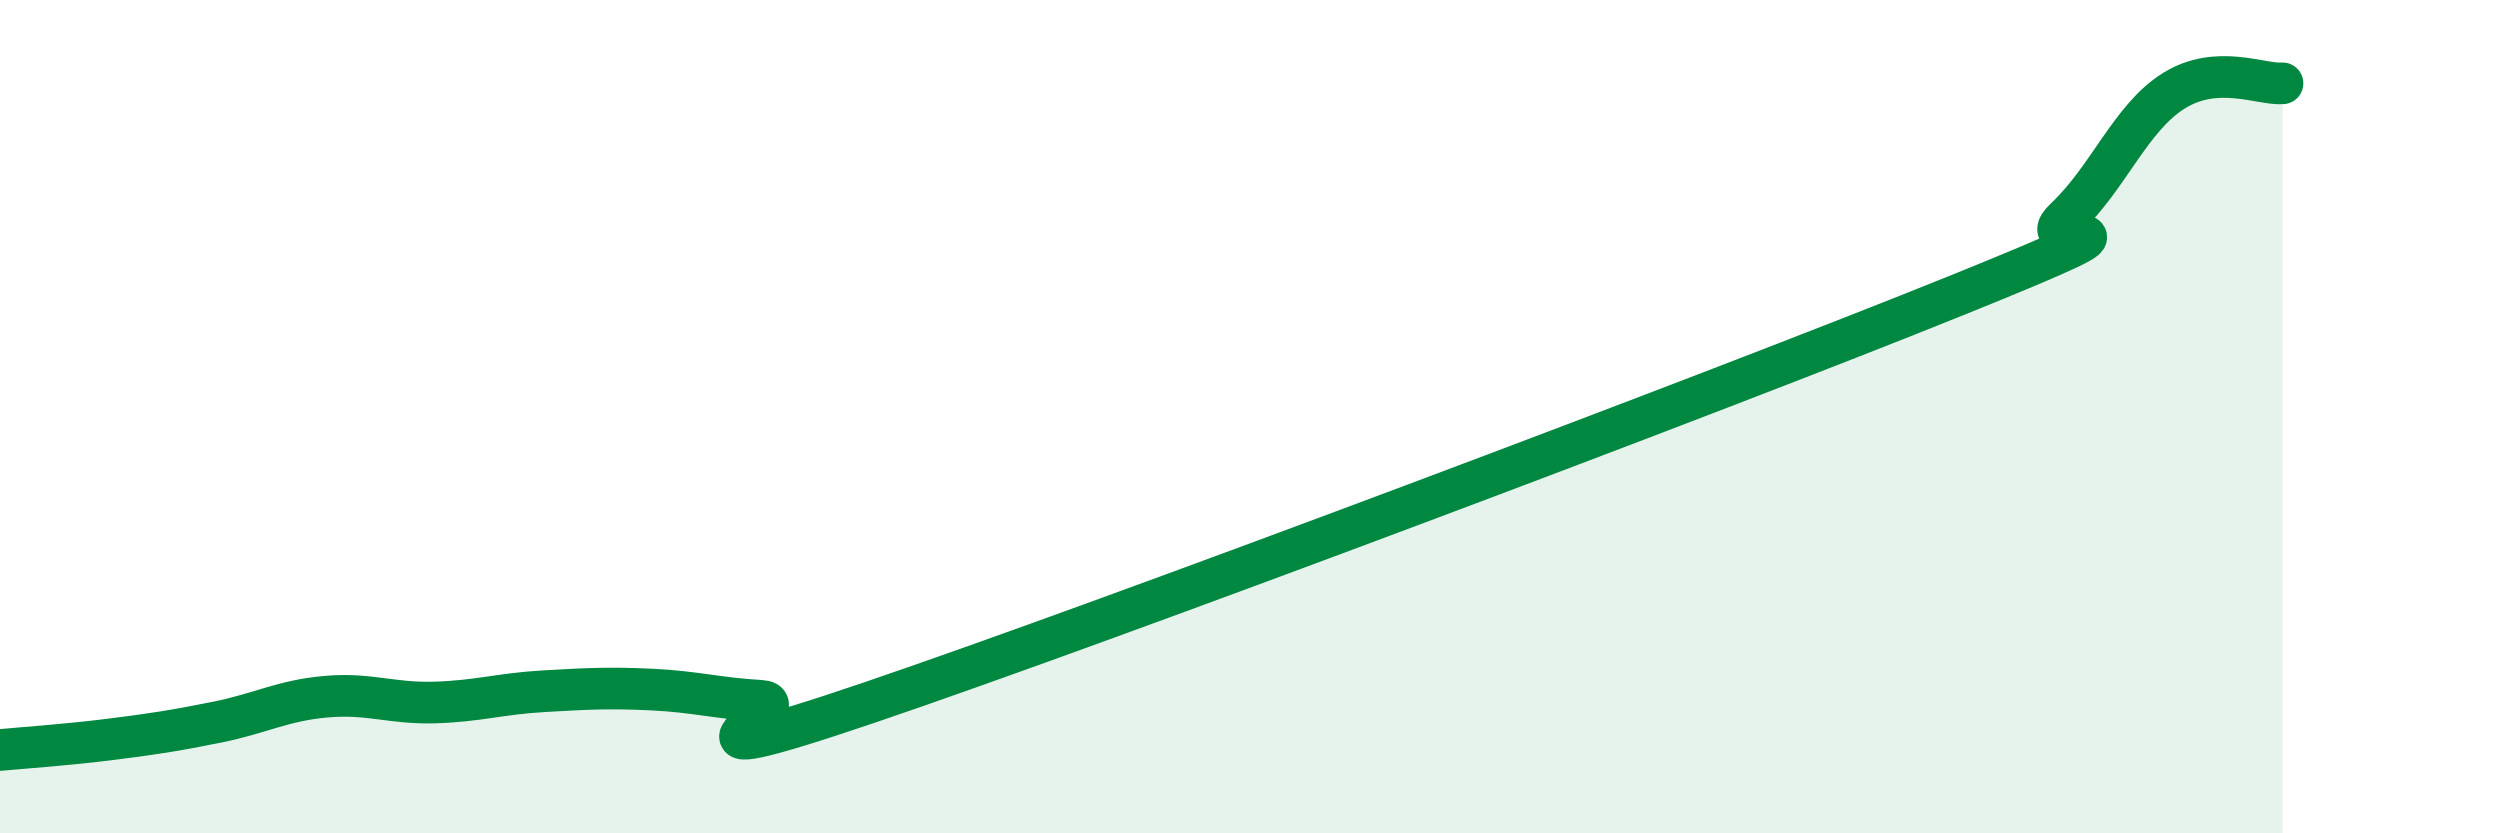 
    <svg width="60" height="20" viewBox="0 0 60 20" xmlns="http://www.w3.org/2000/svg">
      <path
        d="M 0,18 C 0.52,17.95 1.57,17.88 2.61,17.75 C 3.65,17.62 4.18,17.54 5.22,17.33 C 6.26,17.12 6.79,16.81 7.83,16.72 C 8.87,16.63 9.39,16.89 10.43,16.86 C 11.47,16.83 12,16.65 13.04,16.59 C 14.08,16.53 14.61,16.5 15.65,16.55 C 16.69,16.6 17.22,16.76 18.26,16.82 C 19.3,16.88 15.13,18.81 20.87,16.86 C 26.61,14.91 41.22,9.41 46.96,7.09 C 52.7,4.77 48.53,6.22 49.57,5.24 C 50.61,4.26 51.13,2.83 52.17,2.18 C 53.21,1.53 54.26,2.04 54.78,2L54.78 20L0 20Z"
        fill="#008740"
        opacity="0.1"
        stroke-linecap="round"
        stroke-linejoin="round"
      />
      <path
        d="M 0,18 C 0.52,17.95 1.57,17.88 2.61,17.75 C 3.65,17.62 4.18,17.54 5.22,17.33 C 6.26,17.12 6.79,16.81 7.83,16.72 C 8.87,16.63 9.39,16.89 10.43,16.86 C 11.47,16.83 12,16.65 13.04,16.59 C 14.08,16.53 14.61,16.5 15.65,16.55 C 16.69,16.6 17.22,16.76 18.26,16.82 C 19.3,16.88 15.13,18.81 20.87,16.86 C 26.61,14.91 41.22,9.41 46.96,7.09 C 52.7,4.77 48.53,6.22 49.57,5.24 C 50.61,4.26 51.13,2.83 52.17,2.18 C 53.21,1.53 54.26,2.04 54.78,2"
        stroke="#008740"
        stroke-width="1"
        fill="none"
        stroke-linecap="round"
        stroke-linejoin="round"
      />
    </svg>
  